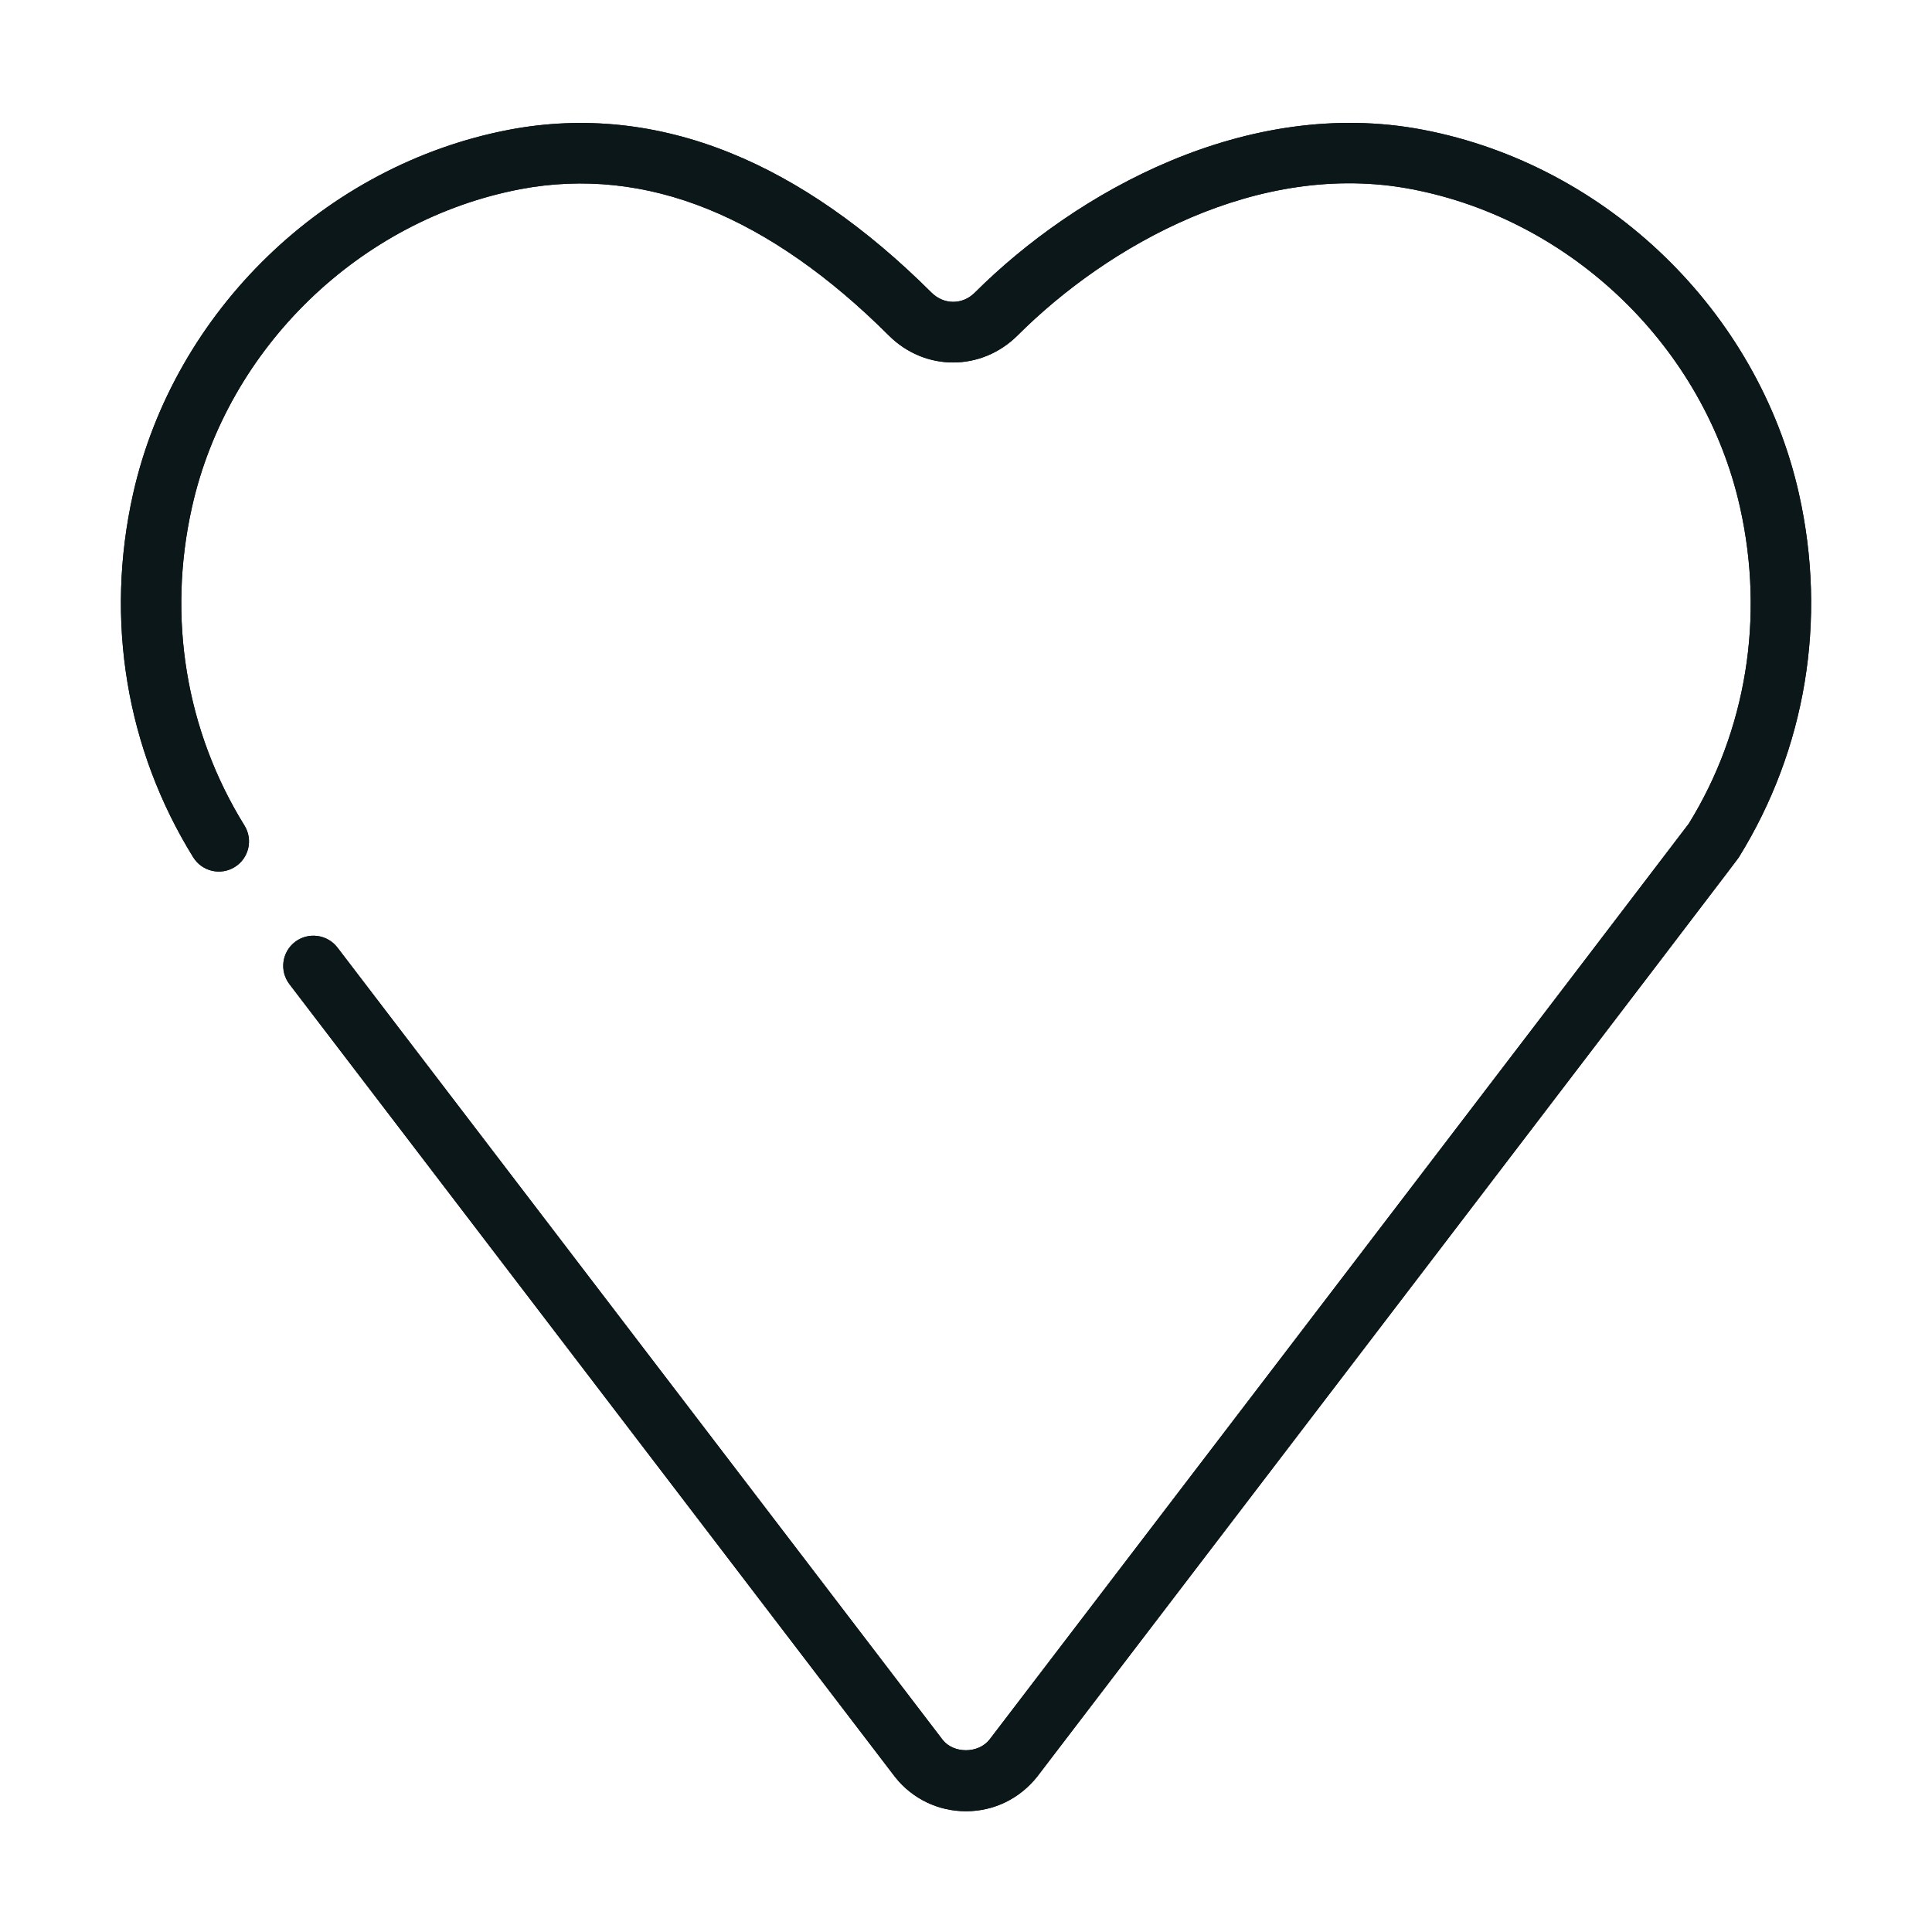 <?xml version="1.0" encoding="utf-8"?><!-- Uploaded to: SVG Repo, www.svgrepo.com, Generator: SVG Repo Mixer Tools -->
<svg version="1.1" id="Uploaded to svgrepo.com" xmlns="http://www.w3.org/2000/svg" xmlns:xlink="http://www.w3.org/1999/xlink" 
	 width="800px" height="800px" viewBox="0 0 32 32" xml:space="preserve">
<style type="text/css">
	.open_een{fill:#0B1719;}
</style>
<g>
	<g>
		<path class="open_een" d="M16,30c-0.46,0-0.888-0.206-1.174-0.566L4.794,16.301c-0.168-0.22-0.126-0.533,0.094-0.701
			c0.219-0.166,0.532-0.125,0.701,0.094l10.026,13.125c0.178,0.225,0.586,0.232,0.775-0.007
			c0.108-0.142,11.401-14.926,11.581-15.169c0.95-1.537,1.26-3.41,0.849-5.242c-0.592-2.643-2.778-4.76-5.44-5.268
			c-2.538-0.486-5.035,0.934-6.526,2.423c-0.601,0.597-1.536,0.597-2.133,0c-0.983-0.981-1.992-1.686-2.997-2.093
			c-1.025-0.416-2.068-0.526-3.104-0.33C5.958,3.641,3.771,5.758,3.18,8.4c-0.411,1.832-0.102,3.705,0.869,5.273
			c0.146,0.235,0.073,0.543-0.161,0.688c-0.234,0.145-0.543,0.073-0.688-0.162c-1.11-1.792-1.464-3.929-0.996-6.018
			c0.679-3.026,3.182-5.45,6.229-6.032c1.225-0.233,2.459-0.104,3.666,0.385c1.13,0.457,2.249,1.235,3.329,2.312
			c0.205,0.204,0.514,0.206,0.719,0c1.674-1.67,4.505-3.254,7.421-2.697c3.048,0.582,5.551,3.006,6.229,6.032
			c0.468,2.089,0.114,4.226-0.996,6.018c-0.018,0.029-0.039,0.063-11.621,15.227C16.888,29.794,16.46,30,16,30z"/>
	</g>
	<g>
		<path class="open_een" d="M16,30c-0.46,0-0.888-0.206-1.174-0.566L4.794,16.301c-0.168-0.22-0.126-0.533,0.094-0.701
			c0.219-0.166,0.532-0.125,0.701,0.094l10.026,13.125c0.178,0.225,0.586,0.232,0.775-0.007
			c0.108-0.142,11.401-14.926,11.581-15.169c0.95-1.537,1.26-3.41,0.849-5.242c-0.592-2.643-2.778-4.76-5.44-5.268
			c-2.538-0.486-5.035,0.934-6.526,2.423c-0.601,0.597-1.536,0.597-2.133,0c-0.983-0.981-1.992-1.686-2.997-2.093
			c-1.025-0.416-2.068-0.526-3.104-0.33C5.958,3.641,3.771,5.758,3.18,8.4c-0.411,1.832-0.102,3.705,0.869,5.273
			c0.146,0.235,0.073,0.543-0.161,0.688c-0.234,0.145-0.543,0.073-0.688-0.162c-1.11-1.792-1.464-3.929-0.996-6.018
			c0.679-3.026,3.182-5.45,6.229-6.032c1.225-0.233,2.459-0.104,3.666,0.385c1.13,0.457,2.249,1.235,3.329,2.312
			c0.205,0.204,0.514,0.206,0.719,0c1.674-1.67,4.505-3.254,7.421-2.697c3.048,0.582,5.551,3.006,6.229,6.032
			c0.468,2.089,0.114,4.226-0.996,6.018c-0.018,0.029-0.039,0.063-11.621,15.227C16.888,29.794,16.46,30,16,30z"/>
	</g>
</g>
</svg>